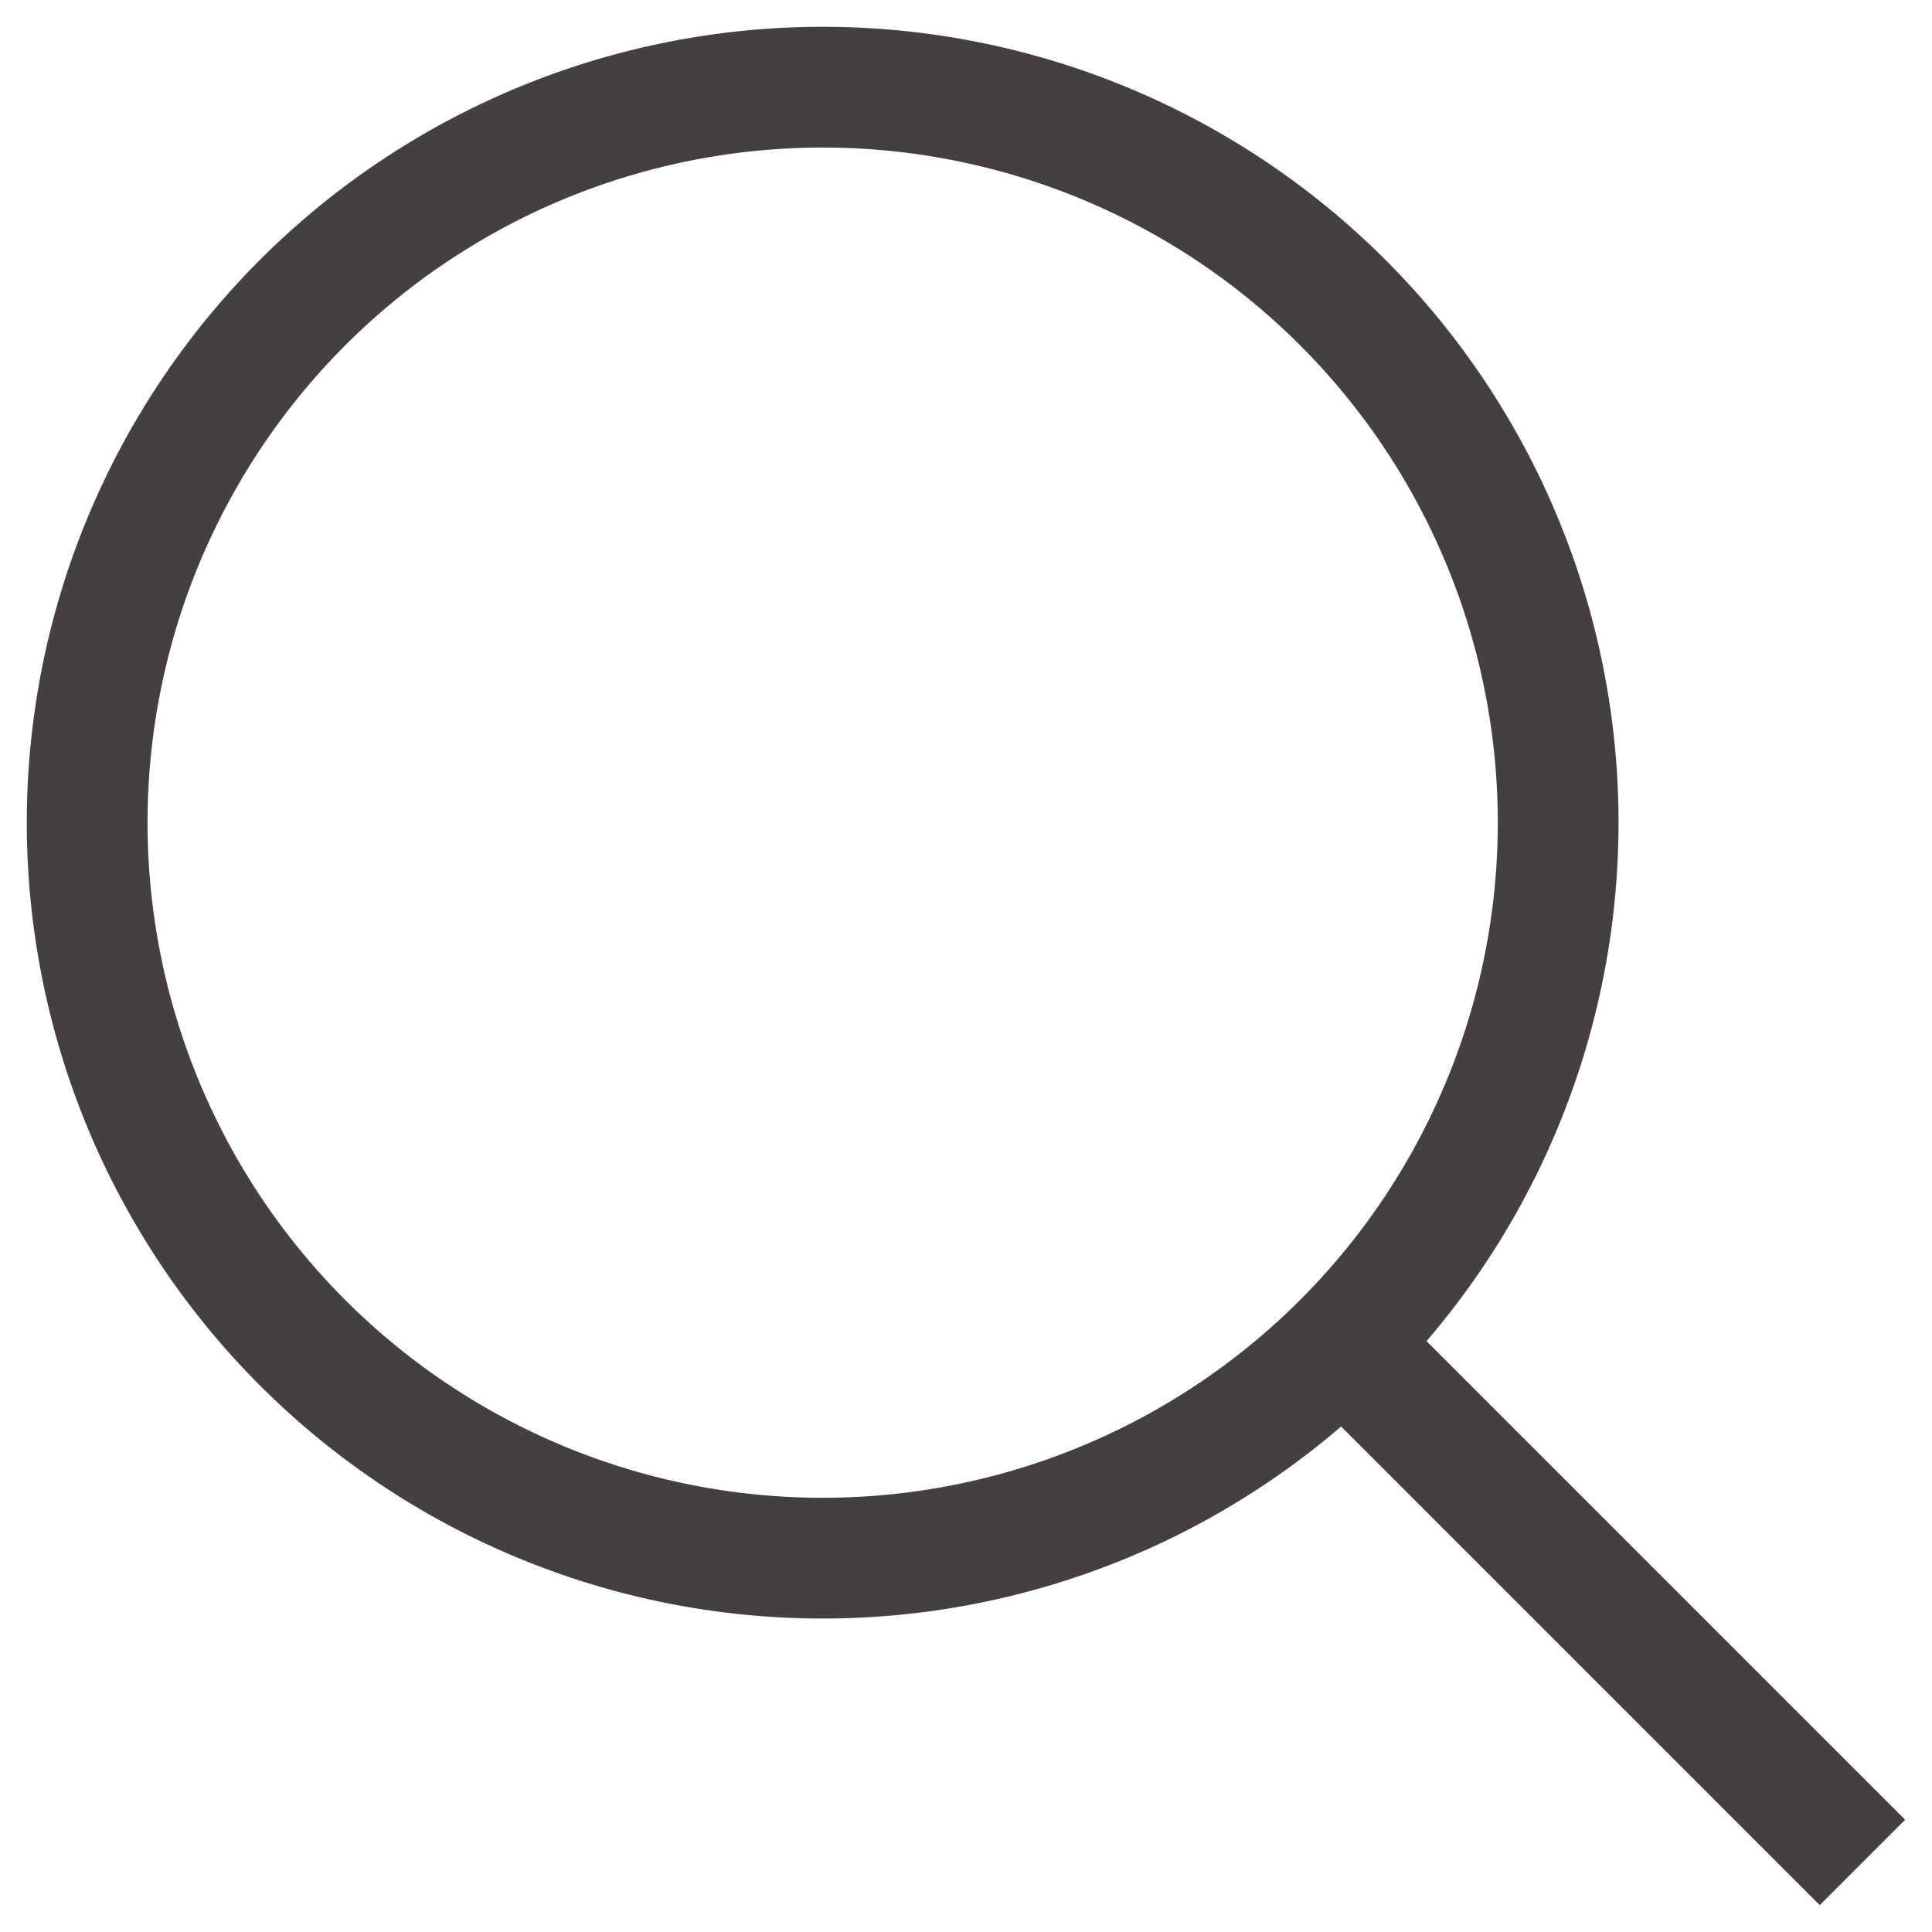 <svg xmlns="http://www.w3.org/2000/svg" viewBox="0 0 16 16"><defs><style>.cls-1{fill:none;stroke:#453e43;stroke-miterlimit:10;}</style></defs><g id="Layer_2" data-name="Layer 2"><path class="cls-1" d="M12.904,6.813A6.091,6.091,0,1,1,6.813.722,6.09,6.09,0,0,1,12.904,6.813Z"/><line class="cls-1" x1="11.203" y1="11.203" x2="15.424" y2="15.424"/></g></svg>